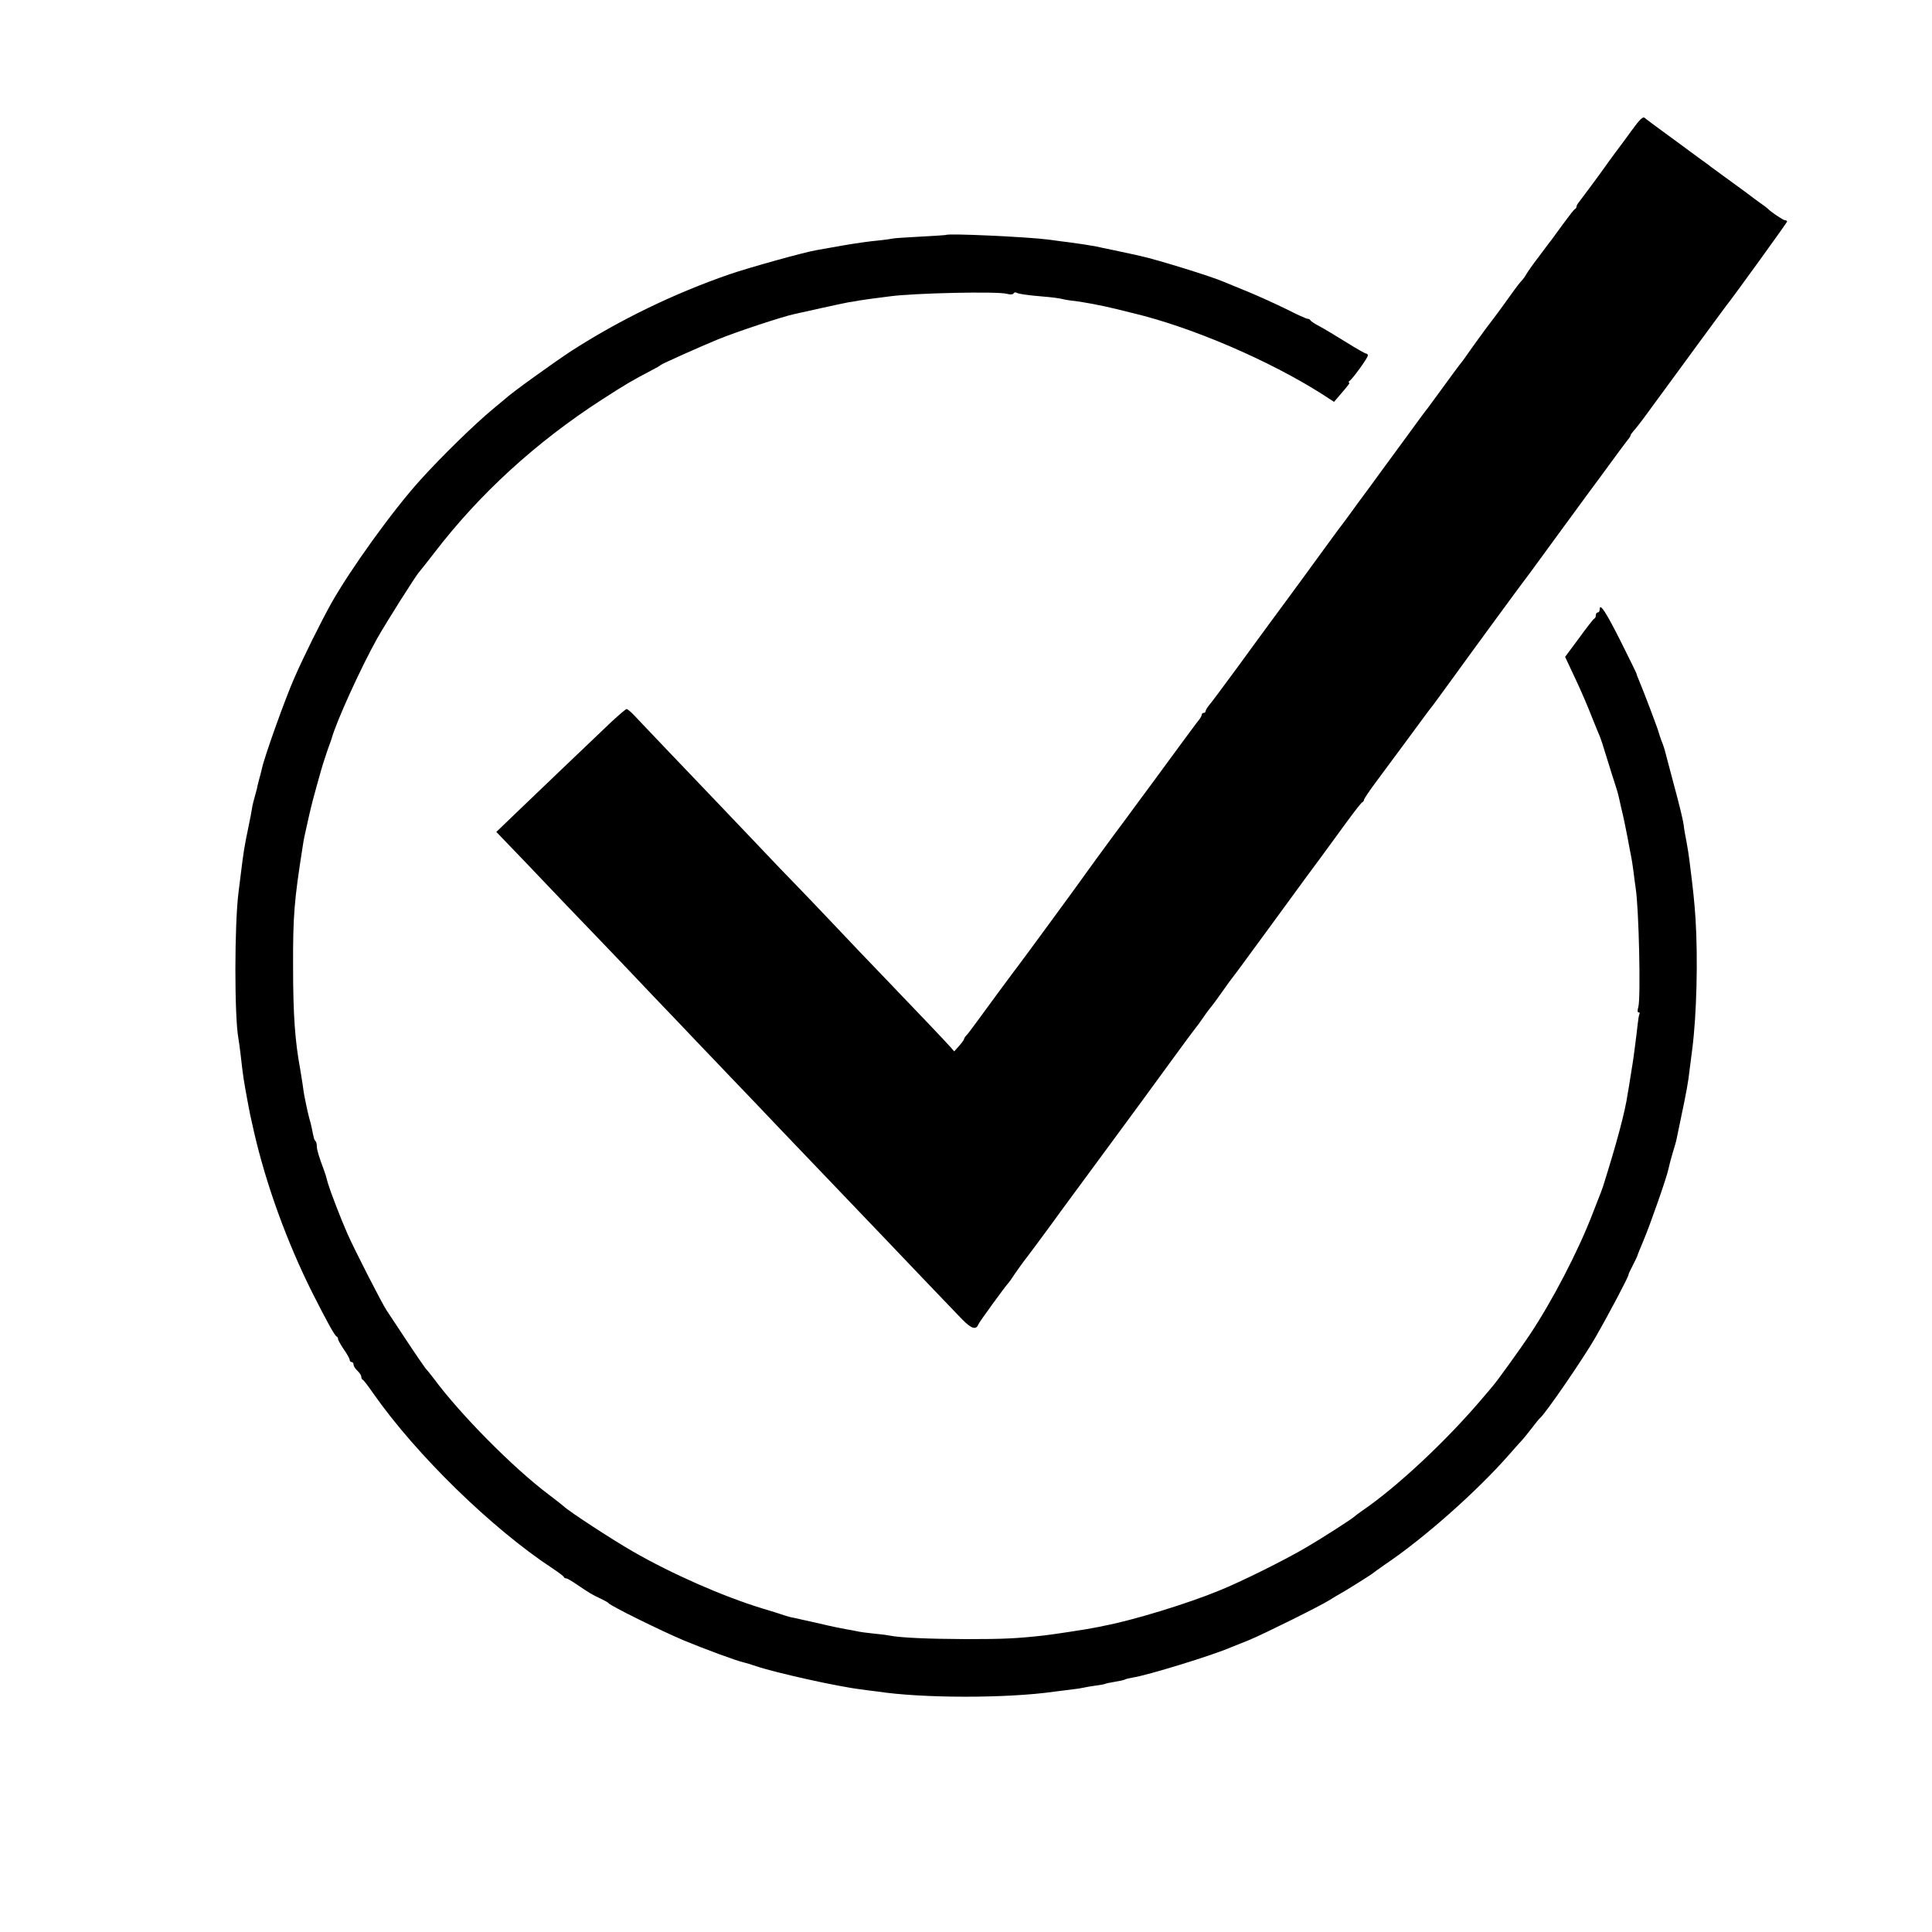 <?xml version="1.0" standalone="no"?>
<!DOCTYPE svg PUBLIC "-//W3C//DTD SVG 20010904//EN"
 "http://www.w3.org/TR/2001/REC-SVG-20010904/DTD/svg10.dtd">
<svg version="1.0" xmlns="http://www.w3.org/2000/svg"
 width="1000pt" height="1000pt" viewBox="0 0 1000 1000"
 preserveAspectRatio="xMidYMid meet">
<g transform="translate(0,1000) scale(0.1,-0.1)"
fill="#000000" stroke="none">
<path d="M8448 9328 c-29 -40 -68 -93 -88 -119 -19 -26 -42 -57 -50 -69 -28
-40 -121 -165 -135 -183 -8 -9 -15 -21 -15 -26 0 -5 -3 -11 -8 -13 -4 -1 -32
-37 -62 -78 -30 -41 -58 -79 -62 -85 -5 -5 -32 -42 -62 -82 -30 -39 -59 -80
-65 -91 -6 -11 -17 -27 -25 -35 -8 -8 -25 -30 -38 -48 -23 -33 -104 -144 -120
-164 -12 -14 -110 -149 -128 -176 -8 -12 -24 -34 -36 -48 -11 -14 -51 -69 -89
-121 -38 -52 -73 -99 -77 -105 -5 -5 -45 -59 -89 -120 -44 -60 -109 -148 -143
-195 -34 -47 -91 -125 -127 -173 -35 -49 -71 -97 -79 -108 -8 -10 -32 -42 -53
-71 -21 -29 -70 -96 -108 -148 -38 -52 -77 -106 -87 -119 -9 -13 -51 -69 -92
-125 -41 -55 -132 -180 -202 -276 -71 -96 -137 -186 -148 -198 -11 -13 -20
-28 -20 -33 0 -5 -4 -9 -10 -9 -5 0 -10 -4 -10 -10 0 -5 -7 -18 -15 -27 -13
-16 -64 -85 -257 -348 -33 -44 -66 -89 -74 -100 -8 -11 -62 -85 -122 -165 -59
-80 -115 -157 -124 -170 -16 -24 -339 -465 -355 -485 -16 -20 -179 -241 -218
-295 -22 -30 -45 -61 -52 -68 -7 -7 -13 -16 -13 -20 0 -4 -12 -20 -26 -36
l-25 -28 -20 23 c-19 22 -172 183 -369 388 -47 48 -155 162 -240 252 -85 89
-175 184 -200 209 -25 25 -115 119 -200 209 -162 170 -174 183 -436 457 -89
93 -175 184 -192 202 -16 17 -34 32 -39 32 -4 0 -39 -30 -78 -66 -123 -117
-384 -366 -492 -470 l-104 -100 73 -76 c40 -41 119 -124 176 -184 57 -60 178
-187 270 -282 91 -95 186 -194 210 -220 24 -26 117 -123 206 -216 88 -93 181
-190 206 -216 25 -26 113 -119 197 -206 83 -88 184 -193 223 -234 65 -68 325
-340 440 -460 25 -26 117 -123 205 -215 88 -92 181 -189 207 -216 47 -47 70
-54 82 -24 4 12 142 201 156 215 3 3 19 25 35 50 17 24 36 51 43 60 11 13 149
199 196 265 19 26 132 179 313 425 55 74 162 221 238 325 76 105 141 192 144
195 3 3 22 28 40 55 19 28 38 52 41 55 3 3 28 37 55 75 27 39 55 77 62 85 7 8
89 121 184 250 94 129 180 246 190 260 23 31 121 163 213 290 38 52 73 97 78
98 4 2 8 8 8 12 0 5 26 44 58 87 65 88 222 299 261 353 14 19 30 40 36 47 5 7
46 62 90 123 90 125 370 507 388 530 7 8 68 92 136 185 69 94 151 206 183 250
33 44 66 89 74 100 80 110 127 173 139 188 8 9 15 20 15 24 0 3 7 13 15 22 9
9 44 54 78 101 206 282 393 536 400 545 33 40 316 432 317 438 0 4 -5 7 -11 7
-9 0 -75 44 -89 60 -3 3 -21 17 -40 30 -19 14 -42 30 -50 37 -8 6 -55 41 -105
77 -49 36 -94 69 -100 73 -5 5 -35 26 -65 48 -30 22 -59 43 -65 48 -5 4 -53
39 -105 77 -52 38 -101 74 -107 80 -9 8 -26 -8 -65 -62z"/>
<path d="M4897 8784 c-1 -1 -63 -5 -137 -9 -74 -4 -137 -8 -140 -10 -3 -1 -36
-6 -75 -10 -38 -3 -122 -15 -185 -26 -63 -11 -124 -22 -135 -24 -57 -9 -345
-89 -450 -125 -286 -99 -569 -236 -820 -398 -87 -57 -310 -217 -341 -247 -6
-5 -33 -28 -60 -50 -95 -78 -269 -248 -379 -370 -143 -158 -360 -460 -460
-637 -54 -97 -146 -282 -191 -386 -49 -110 -158 -417 -168 -469 -2 -10 -9 -36
-15 -58 -6 -22 -11 -43 -11 -47 -1 -4 -6 -22 -11 -40 -5 -18 -12 -44 -14 -58
-2 -14 -10 -59 -19 -100 -22 -106 -25 -125 -41 -255 -3 -27 -8 -63 -10 -80
-22 -167 -22 -648 -1 -760 2 -11 7 -47 11 -80 14 -123 14 -125 42 -275 4 -22
8 -43 28 -130 62 -270 169 -566 301 -830 76 -150 116 -224 127 -228 4 -2 7 -8
7 -14 0 -5 14 -29 30 -53 17 -24 30 -48 30 -54 0 -6 5 -11 10 -11 6 0 10 -6
10 -13 0 -8 9 -22 20 -32 11 -10 20 -24 20 -31 0 -7 3 -14 8 -16 4 -1 29 -34
56 -73 221 -315 611 -696 926 -903 30 -20 57 -40 58 -44 2 -5 8 -8 14 -8 5 0
30 -15 56 -33 59 -40 78 -52 122 -72 19 -9 37 -19 40 -23 10 -14 269 -142 390
-193 114 -47 271 -105 311 -114 9 -2 37 -10 62 -19 105 -35 424 -106 542 -120
28 -4 66 -9 85 -11 234 -36 672 -36 917 -1 21 3 61 8 88 11 28 3 57 8 65 10 8
2 35 7 59 10 23 3 46 7 50 9 3 2 26 7 51 11 25 4 48 9 53 12 4 3 23 7 40 10
74 11 411 114 512 158 17 7 57 23 90 36 67 27 374 179 420 209 17 11 37 23 45
27 23 12 174 106 180 113 3 3 30 22 60 43 203 137 476 379 643 570 29 33 59
67 68 76 8 9 30 36 49 61 19 25 37 47 41 50 26 20 222 305 286 416 74 129 175
321 172 326 -1 2 9 23 22 48 13 25 23 47 24 50 0 3 15 39 32 80 36 85 122 332
129 370 3 14 12 50 21 80 9 30 18 60 19 65 1 6 13 64 27 130 24 113 36 178 42
235 2 14 8 63 14 109 23 179 30 468 17 676 -6 87 -11 140 -32 305 -2 19 -9 62
-15 95 -7 33 -13 70 -14 83 -4 30 -22 104 -58 237 -16 61 -33 124 -37 140 -4
17 -13 44 -20 60 -6 17 -13 37 -15 45 -4 18 -77 210 -99 262 -9 21 -16 39 -15
40 0 2 -36 76 -80 164 -79 157 -111 206 -111 170 0 -9 -4 -16 -10 -16 -5 0
-10 -6 -10 -14 0 -8 -3 -16 -8 -18 -4 -1 -40 -47 -79 -101 l-72 -97 53 -113
c29 -61 67 -150 85 -197 19 -47 37 -92 41 -100 4 -9 22 -63 39 -120 18 -58 36
-116 41 -130 5 -14 15 -47 21 -75 6 -27 13 -59 16 -70 6 -23 21 -99 28 -134 2
-14 9 -47 14 -75 6 -28 13 -72 16 -98 3 -26 8 -63 11 -83 17 -106 27 -570 14
-617 -5 -17 -5 -28 1 -28 6 0 8 -4 5 -8 -3 -5 -7 -30 -10 -58 -3 -27 -8 -71
-12 -99 -3 -27 -12 -93 -21 -145 -8 -52 -16 -102 -18 -110 -13 -93 -57 -257
-129 -485 -2 -5 -7 -19 -11 -30 -4 -11 -24 -60 -43 -110 -73 -190 -208 -450
-325 -625 -48 -72 -171 -243 -192 -266 -5 -7 -28 -33 -50 -59 -184 -218 -443
-461 -625 -585 -19 -13 -37 -27 -40 -30 -11 -11 -158 -106 -245 -157 -113 -67
-343 -181 -455 -226 -168 -69 -444 -153 -595 -182 -22 -5 -44 -9 -50 -10 -25
-6 -215 -35 -260 -40 -145 -16 -208 -19 -405 -19 -201 1 -341 7 -400 19 -14 3
-50 7 -81 10 -31 3 -67 8 -80 11 -13 3 -40 8 -59 11 -19 3 -82 16 -140 30 -58
13 -116 26 -130 29 -14 2 -36 8 -50 13 -14 5 -65 21 -115 36 -203 62 -469 179
-670 295 -103 59 -332 208 -358 234 -7 6 -42 34 -78 61 -182 137 -455 412
-594 600 -17 22 -36 46 -43 53 -6 8 -53 75 -102 150 -50 75 -94 142 -98 148
-23 33 -171 323 -204 399 -35 79 -88 218 -100 258 -14 51 -13 48 -20 67 -28
75 -38 109 -38 126 0 11 -3 24 -7 28 -4 3 -8 12 -9 19 -2 7 -6 26 -9 42 -3 17
-10 44 -15 60 -4 17 -12 48 -16 70 -4 22 -8 42 -9 45 -1 3 -5 30 -9 60 -5 30
-10 64 -12 75 -27 145 -37 282 -37 530 -1 266 6 346 49 619 7 47 8 50 33 161
11 50 30 122 41 160 11 39 22 77 24 85 5 19 35 110 43 130 3 8 7 20 9 25 21
82 151 368 236 520 46 82 205 333 218 345 3 3 39 48 79 100 233 304 526 572
867 792 124 80 155 98 254 150 25 13 47 25 50 29 6 6 205 95 295 132 98 40
331 117 395 131 14 3 75 17 135 30 61 14 126 27 145 31 19 3 46 7 60 10 14 2
45 7 70 10 25 3 63 8 85 11 123 17 561 27 607 13 16 -4 30 -4 34 2 3 5 9 7 13
5 11 -7 56 -14 141 -21 41 -3 84 -9 95 -12 11 -3 34 -7 50 -9 48 -4 164 -26
235 -44 19 -5 58 -14 85 -21 303 -72 707 -246 980 -420 l60 -39 24 28 c53 62
61 72 53 72 -4 0 -2 4 3 8 17 12 95 120 95 132 0 5 -4 10 -9 10 -5 0 -51 26
-102 58 -52 32 -114 70 -139 83 -25 13 -46 27 -48 32 -2 4 -8 7 -14 7 -6 0
-55 22 -110 50 -55 27 -145 68 -201 91 -56 23 -111 45 -122 50 -61 27 -345
115 -432 134 -13 3 -33 7 -45 10 -13 3 -54 12 -93 20 -38 8 -79 16 -90 19 -25
5 -88 15 -135 21 -19 2 -70 9 -114 15 -110 14 -519 33 -529 24z"/>
</g>
</svg>
